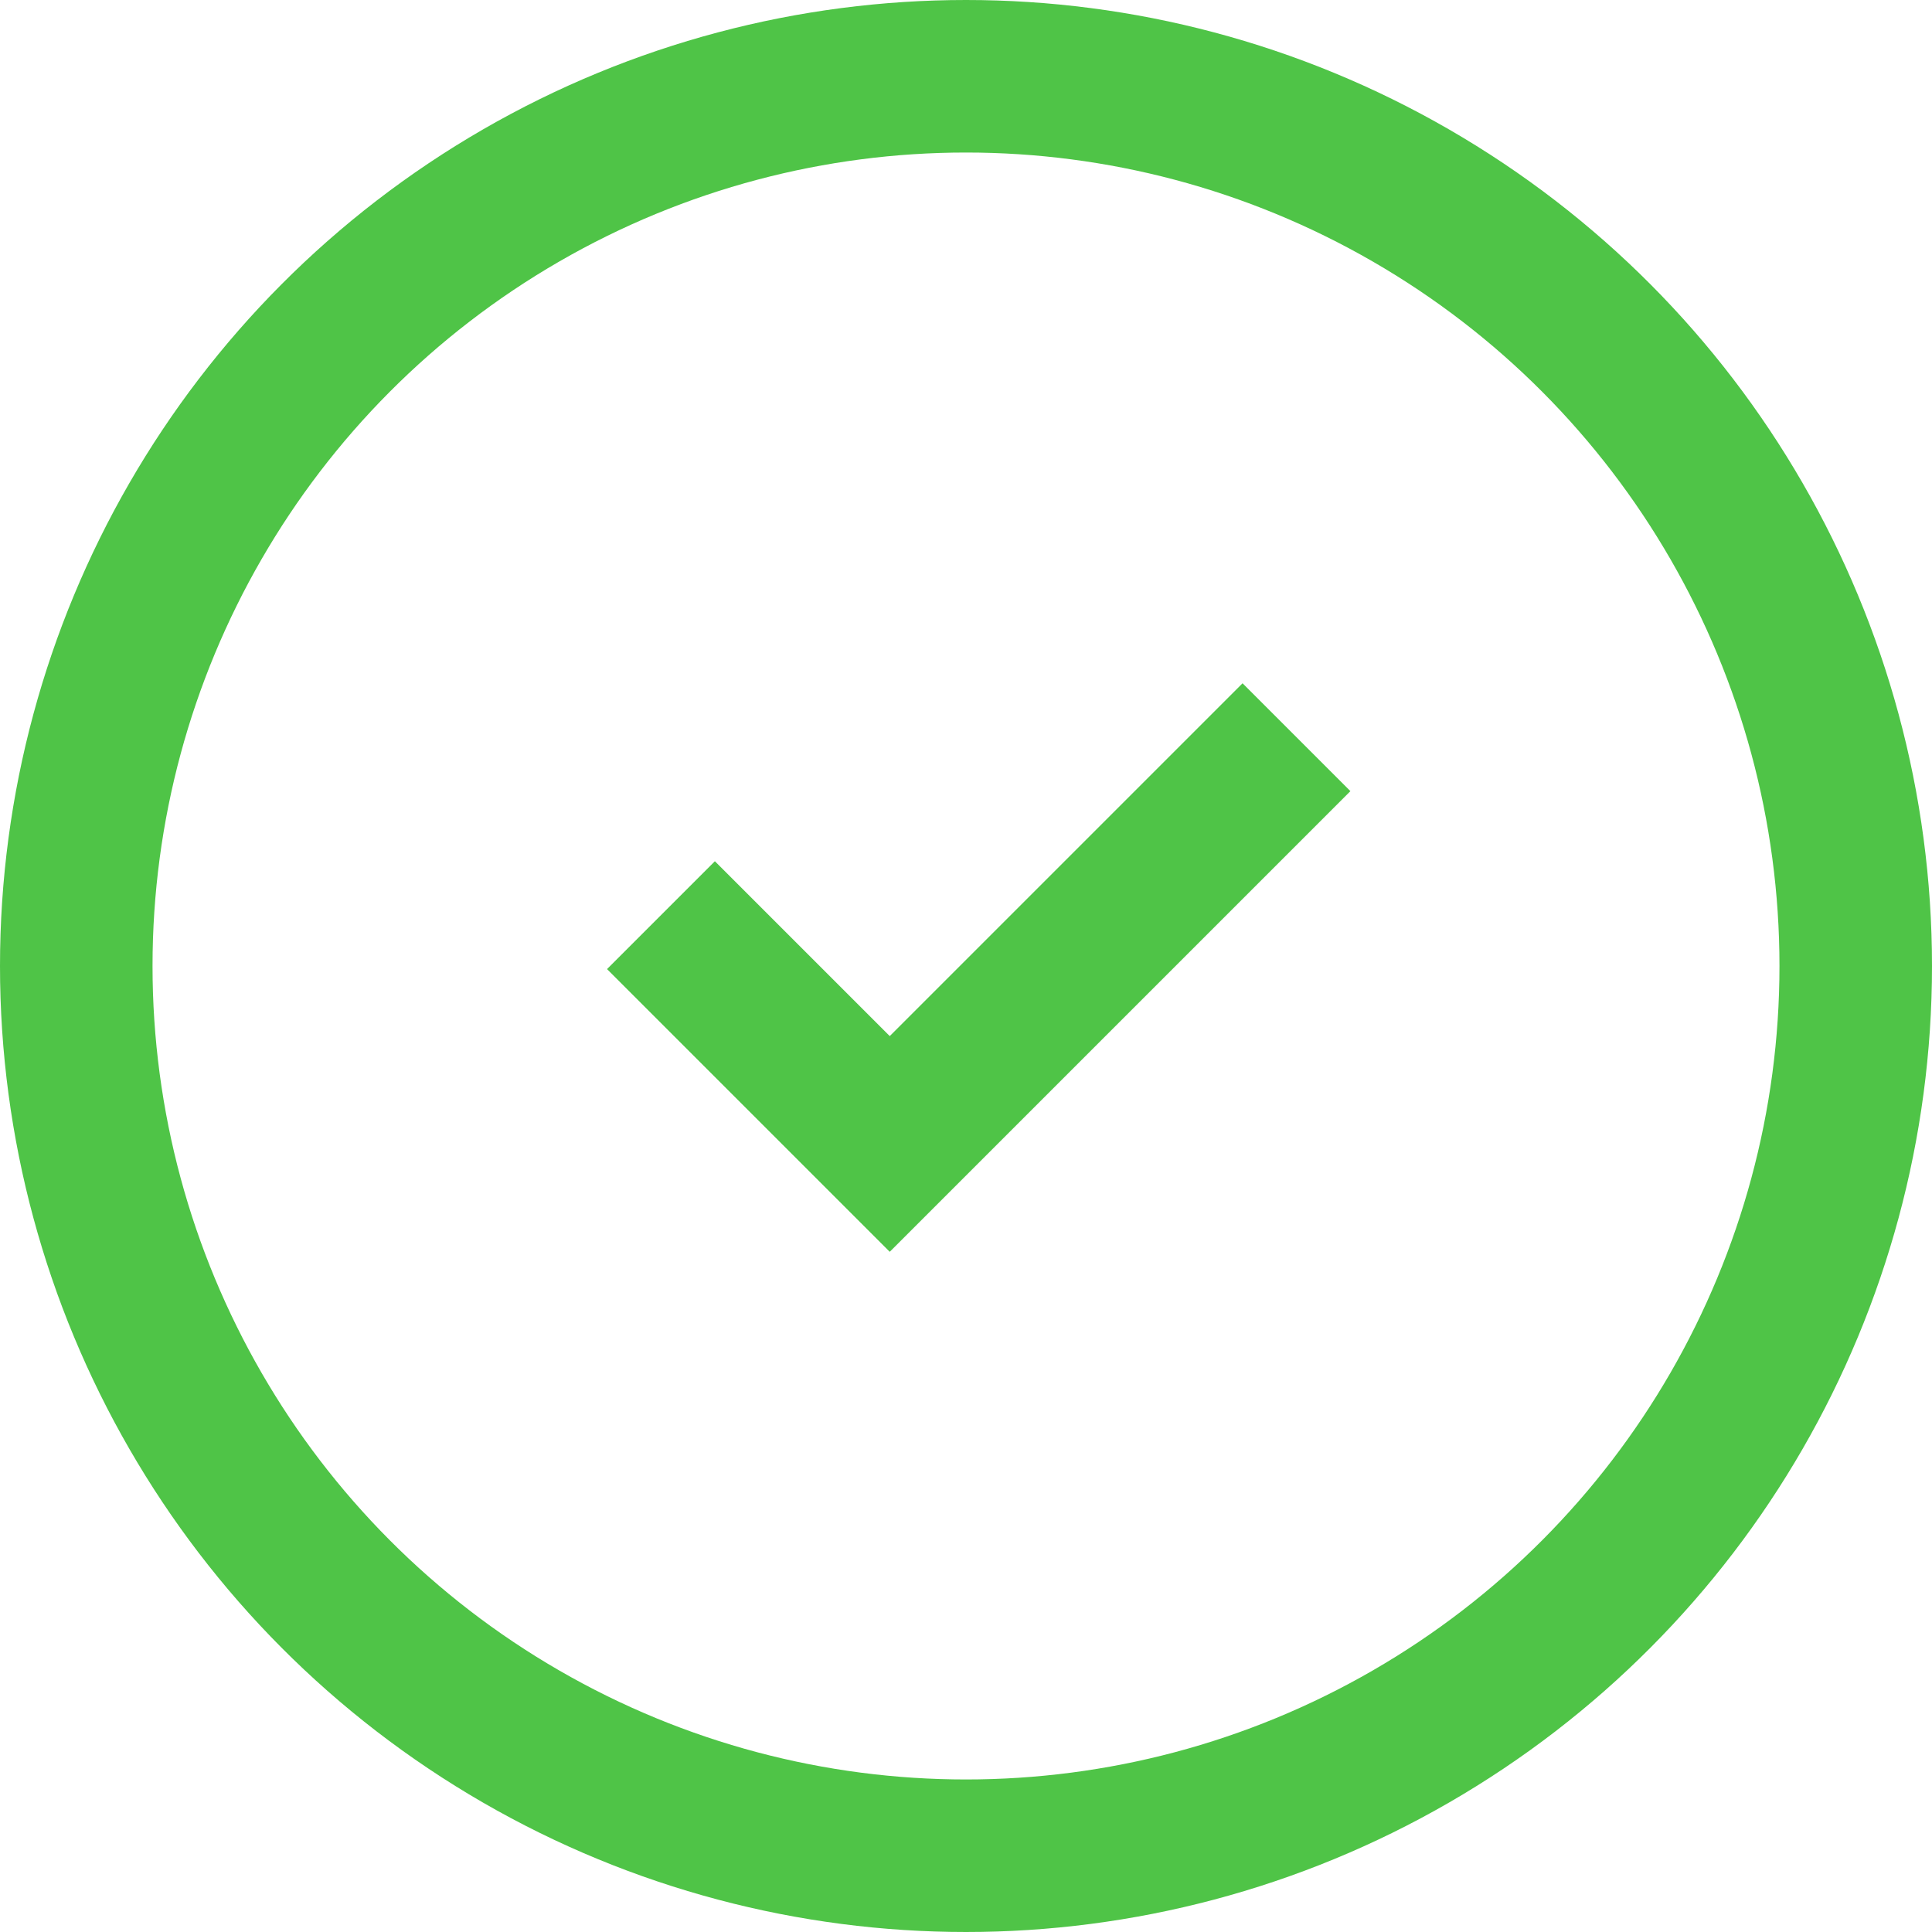 <?xml version="1.0" encoding="UTF-8"?> <svg xmlns="http://www.w3.org/2000/svg" width="38" height="38" viewBox="0 0 38 38" fill="none"> <circle cx="19" cy="19" r="17.5" stroke="#4FC447" stroke-width="3"></circle> <path d="M13 18L17.5 22.5L25.5 14.5" stroke="#4FC447" stroke-width="3"></path> </svg> 